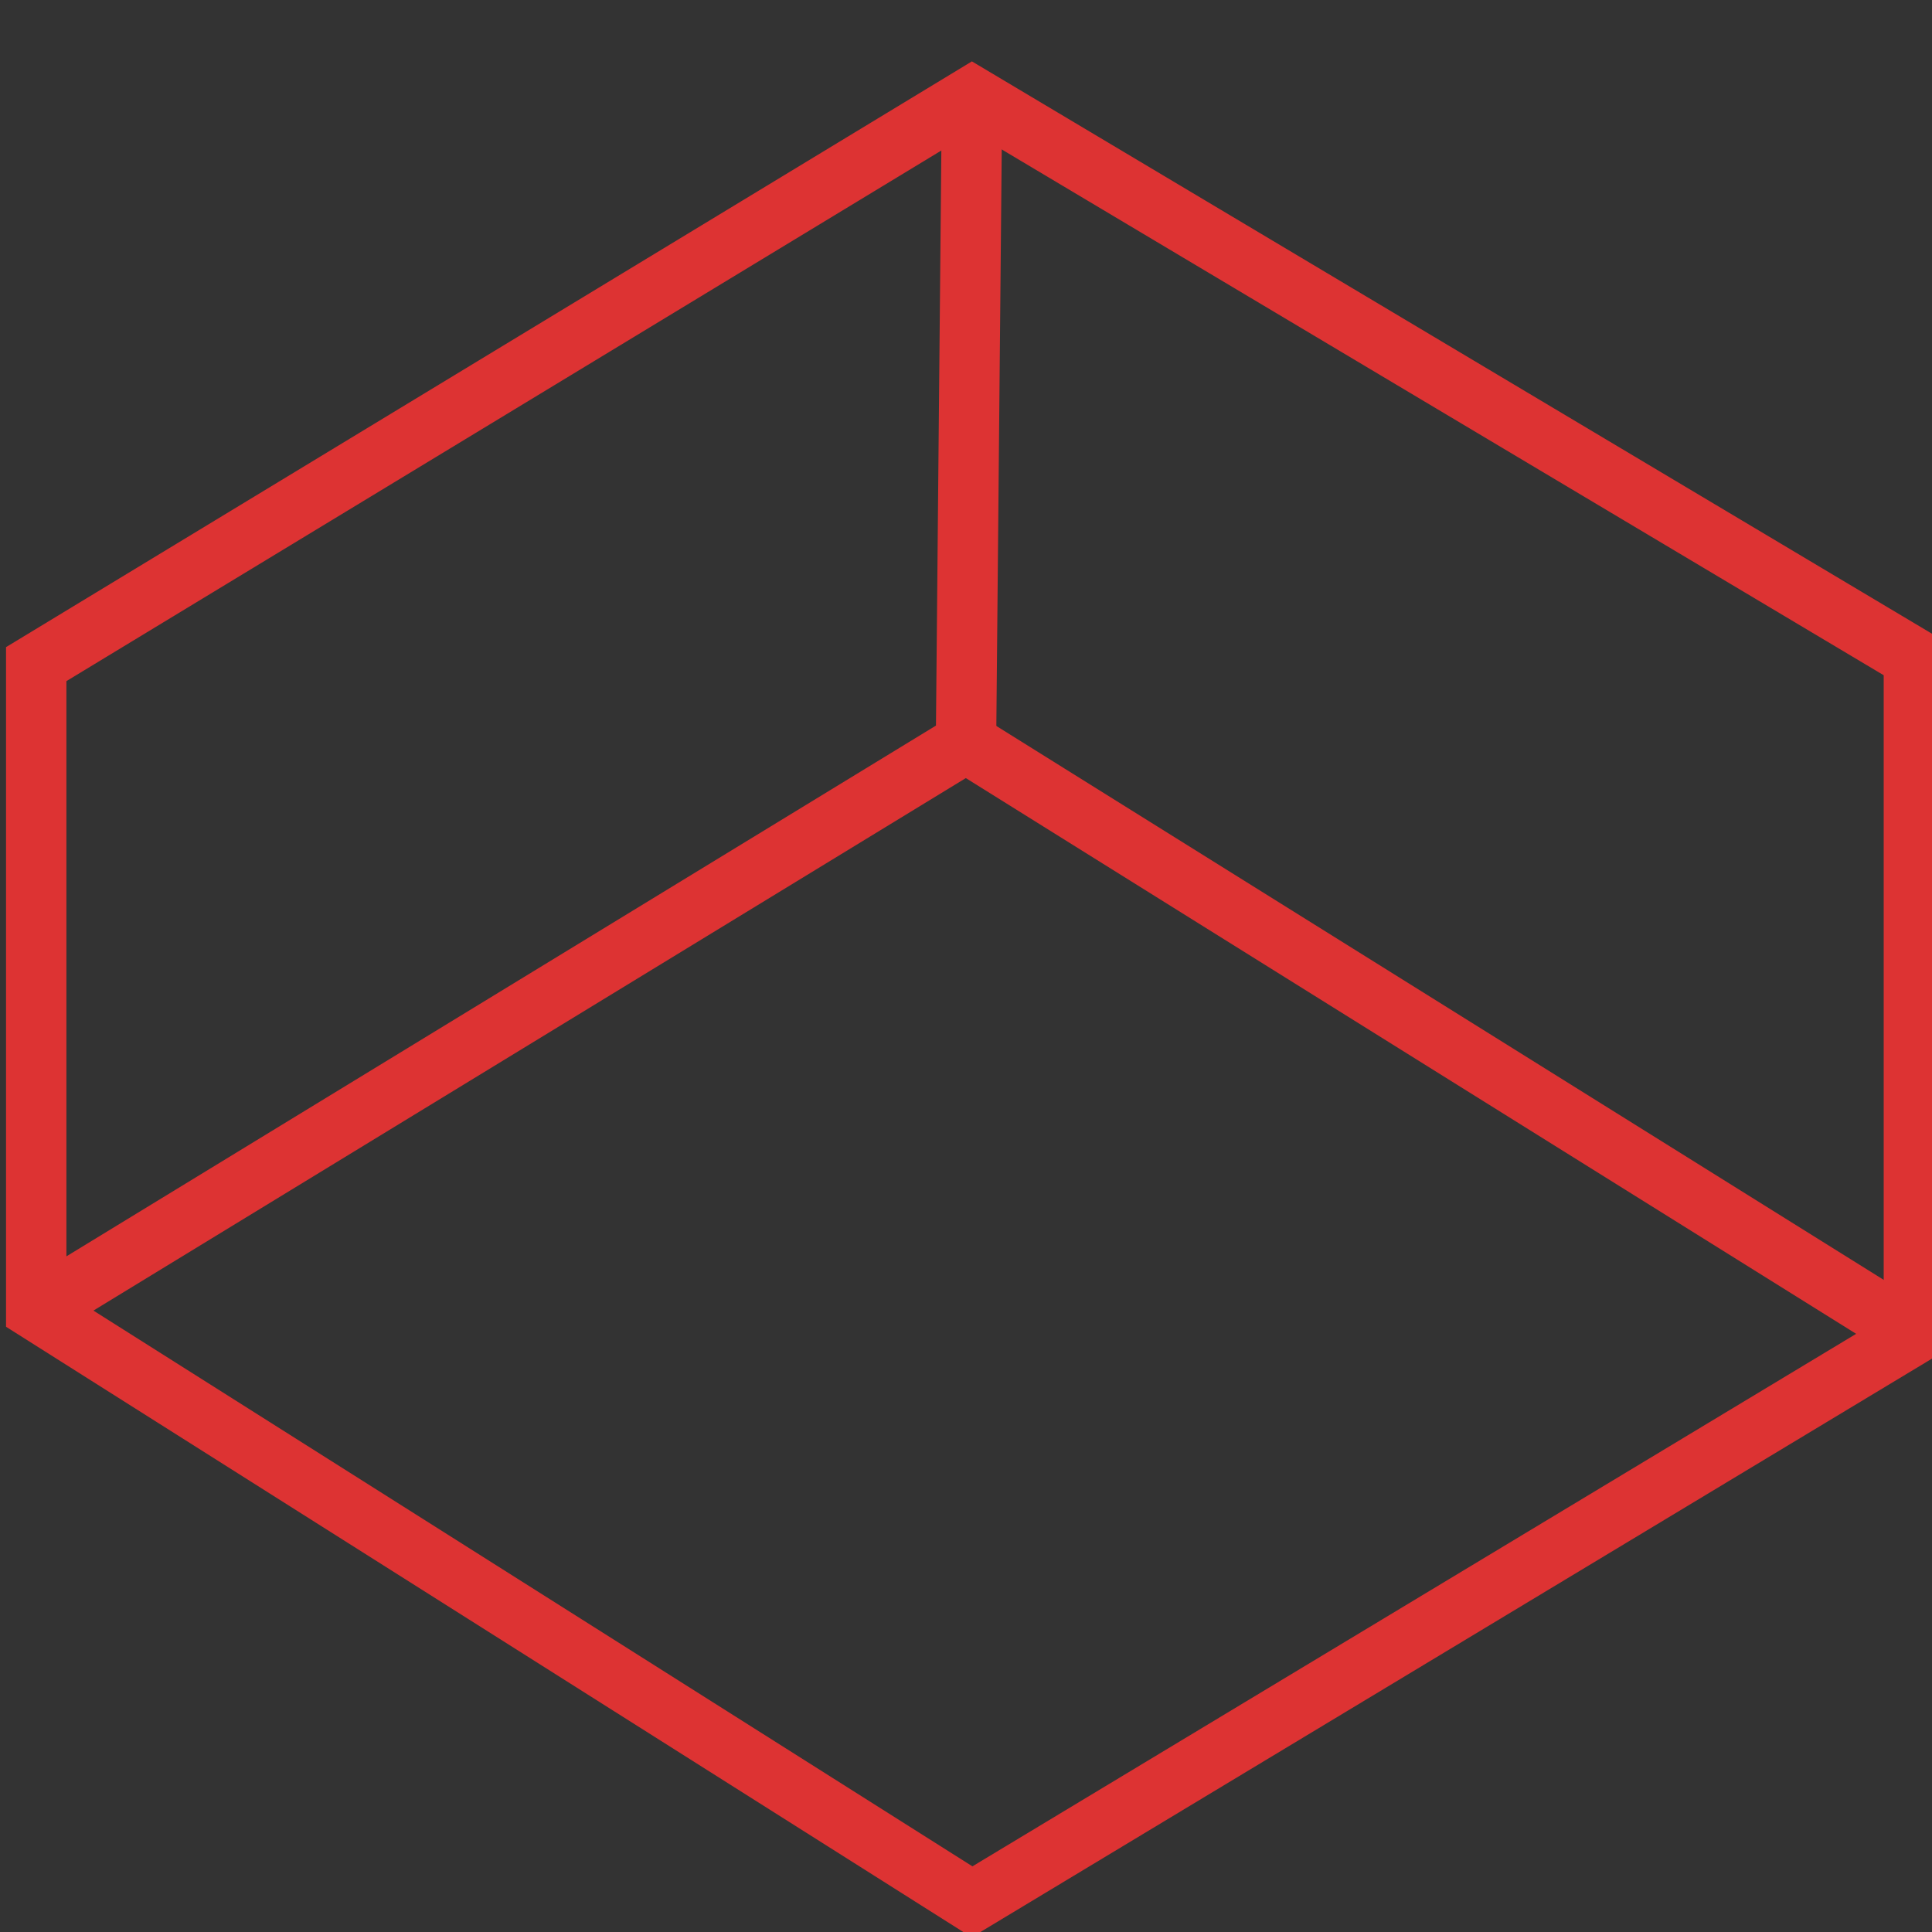<?xml version="1.0" encoding="utf-8"?>
<!-- Generator: Adobe Illustrator 28.3.0, SVG Export Plug-In . SVG Version: 6.00 Build 0)  -->
<svg version="1.1" id="Layer_1" xmlns="http://www.w3.org/2000/svg" xmlns:xlink="http://www.w3.org/1999/xlink" x="0px" y="0px"
	 viewBox="0 0 32 32" style="enable-background:new 0 0 32 32;" xml:space="preserve">
<rect x="0" y="0" width="32" height="32" fill="#333333" stroke="none"/>
<style type="text/css">
	.st0{fill:#FFFFFF;stroke:#DD3333;stroke-width:0.75;stroke-miterlimit:10;}
	.st1{fill:none;stroke:#DD3333;stroke-miterlimit:10;}
	.st2{fill:#FFFFFF;stroke:#DD3333;stroke-miterlimit:10;}
</style>
<g id="icomoon-ignore">
</g>
<path class="st0" d="M1.4,20.8"/>
<polygon class="st1" points="0.6,11 16.1,1.6 31.7,10.9 31.7,22.1 16.1,31.5 0.6,21.7 "/>
<polyline class="st1" points="0.6,21.7 16,12.3 16.1,1.6 "/>
<line class="st2" x1="31.7" y1="22.1" x2="16" y2="12.3"/>
</svg>
